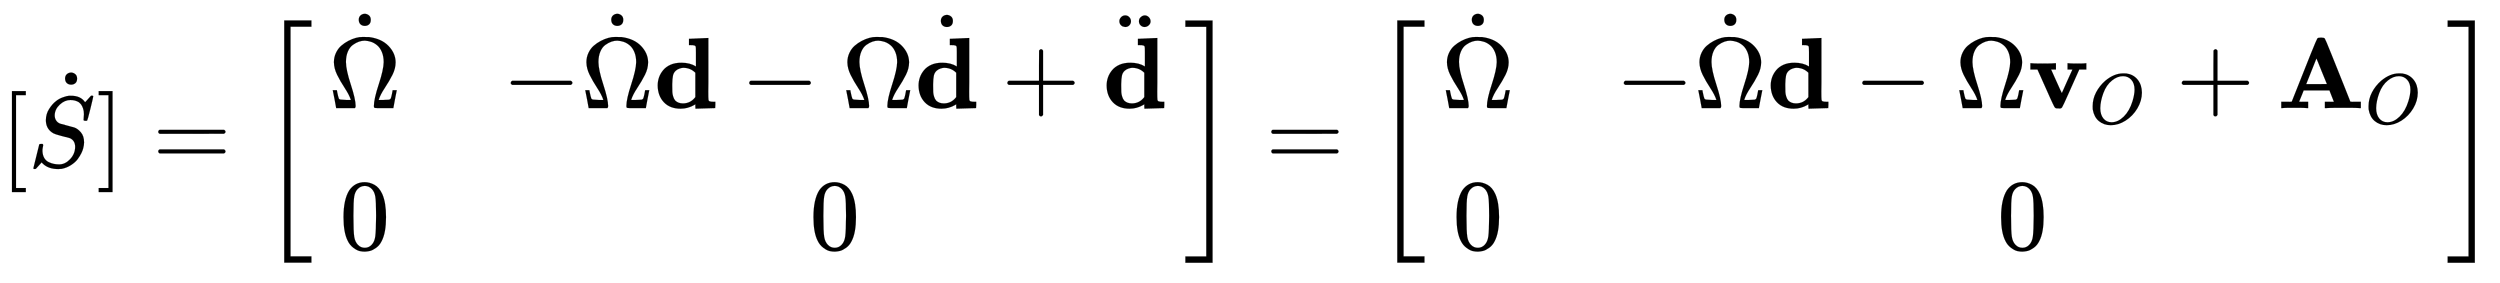 <svg xmlns:xlink="http://www.w3.org/1999/xlink" width="57.512ex" height="6.509ex" style="vertical-align: -2.671ex;" viewBox="0 -1652.5 24761.9 2802.6" role="img" focusable="false" xmlns="http://www.w3.org/2000/svg" aria-labelledby="MathJax-SVG-1-Title"><title id="MathJax-SVG-1-Title">{\displaystyle [{\dot {S}}]={\begin{bmatrix}{\dot {\Omega }}&amp;-{\dot {\Omega }}\mathbf {d} -\Omega {\dot {\mathbf {d} }}+{\ddot {\mathbf {d} }}\\0&amp;0\end{bmatrix}}={\begin{bmatrix}{\dot {\Omega }}&amp;-{\dot {\Omega }}\mathbf {d} -\Omega \mathbf {v} _{O}+\mathbf {A} _{O}\\0&amp;0\end{bmatrix}}}</title><defs aria-hidden="true"><path stroke-width="1" id="E1-MJMAIN-5B" d="M118-250V750H255V710H158V-210h97v-40H118z"/><path stroke-width="1" id="E1-MJMATHI-53" d="M308 24q59 0 108 52t50 121q0 63-52 87-106 27-136 37t-42 20q-60 42-60 121 0 61 32 111t65 75q29 25 70 40t64 16h11 7q96 0 139-64 1 0 13 13t26 29 20 22q1 0 4 0t5 1q13 0 13-7T617 577 585 459t-16-3q-20 0-20 9 0 6 1 10 0 3 1 19t2 26q0 34-9 59t-18 37-25 25q-36 21-82 21-57 0-106-46T263 510q0-30 15-52t41-31q4-2 70-19t67-18q34-11 66-48t32-1e2q0-26-8-56-5-22-18-49T492 78 426 18 332-20q-12-2-34-2-99 0-154 55L134 44 106 13Q83-14 78-18T65-22q-13 0-13 8 0 3 58 235 2 6 20 6h13q6-6 6-11 0-2-1-9t-4-21-2-33q2-39 18-66t43-40 52-18 53-5z"/><path stroke-width="1" id="E1-MJMAIN-2D9" d="M190 609q0 28 18 44t44 16q23-2 40-17t17-43q0-30-17-45t-42-15-42 15-18 45z"/><path stroke-width="1" id="E1-MJMAIN-5D" d="M22 710v40H159V-250H22v40h97V710H22z"/><path stroke-width="1" id="E1-MJMAIN-3D" d="M56 347q0 13 14 20H707q15-8 15-20 0-11-14-19l-318-1H72q-16 5-16 20zm0-194q0 15 16 20H708q14-10 14-20 0-13-15-20H70q-14 7-14 20z"/><path stroke-width="1" id="E1-MJMAIN-3A9" d="M55 454q0 49 20 92t52 71 70 48 75 30 65 9h15q44 0 52-1 123-16 192-88t70-161q0-62-31-124T559 2e2 499 83V80h44q46 1 57 3t17 10q5 9 12 42t7 37l1 5h40v-2L660 89Q645 3 644 2V0H552 488q-27 0-32 3t-5 17q0 69 48 215t49 220q0 57-18 1e2t-47 67-59 34-63 12q-29 0-58-10t-60-32-50-66-19-104q0-76 48-223T270 20q0-13-7-20H77V2Q76 3 61 89L44 175v2H84l1-5q0-1 3-17t8-36 8-26q5-7 16-9t58-4h44v3q-16 49-60 116T87 329 55 454z"/><path stroke-width="1" id="E1-MJMAIN-2212" d="M84 237t0 13 14 20H679q15-8 15-20t-15-20H98q-14 7-14 20z"/><path stroke-width="1" id="E1-MJMAINB-64" d="M351 686l91 4q91 4 92 4h6V389q0-62 0-136t-1-90q0-66 2-80t14-17q14-4 41-4h13V31q0-31-1-31-20 0-98-3T412-6q-1 0-1 22V38l-10-7Q337-6 265-6 159-6 99 58T38 224q0 41 13 79t41 72 73 54 107 20q87 0 145-37v95 48q0 42-2 52t-13 13q-14 4-41 4H348v62h3zm60-336q-49 49-120 49-13 0-35-7t-38-21q-23-20-29-51t-7-82V221q0-42 1-62t8-44 21-41q29-28 76-28 70 0 116 54l7 9V350z"/><path stroke-width="1" id="E1-MJMAIN-2B" d="M56 237t0 13 14 20H369V420l1 150q10 13 19 13 13 0 20-15V270H707q15-8 15-20t-15-20H409V-68q-8-14-18-14h-2-2q-12 0-18 14V230H70q-14 7-14 20z"/><path stroke-width="1" id="E1-MJMAIN-A8" d="M95 612q0 21 17 39t41 18 40-17 17-40q0-24-16-41t-42-17l-25 6q-32 17-32 52zm194-1q0 23 15 38t31 19q1 0 5 0t6 1q23 0 40-17t18-40-17-40-41-18q-23 0-40 16t-17 41z"/><path stroke-width="1" id="E1-MJMAIN-30" d="M96 585q56 81 153 81 48 0 96-26t78-92q37-83 37-228 0-155-43-237-20-42-55-67T301-15t-51-7q-26 0-52 6T137 16 82 83Q39 165 39 320q0 174 57 265zm225 12q-30 32-71 32-42 0-72-32-25-26-33-72t-8-192q0-158 8-208t36-79q28-30 69-30 40 0 68 30 29 30 36 84t8 203q0 145-8 191t-33 73z"/><path stroke-width="1" id="E1-MJSZ3-5B" d="M247-949V1450H516v-62H309V-887H516v-62H247z"/><path stroke-width="1" id="E1-MJSZ3-5D" d="M11 1388v62H280V-949H11v62H218V1388H11z"/><path stroke-width="1" id="E1-MJMAINB-76" d="M401 444q12-3 94-3 73 0 79 3h6V382H510L409 156Q348 18 339 6 331-4 320-4q-2 0-7 0T303-3H288q-15 0-24 15t-43 90q-15 33-24 54L96 382H26v62h8q15-3 111-3 107 0 125 3h9V382H231l53-118q51-115 54-115 0 1 51 115t53 117q0 1-24 1H394v62h7z"/><path stroke-width="1" id="E1-MJMATHI-4F" d="M740 435q0-115-64-222T511 42 304-22q-97 0-166 57T51 201q-1 8-1 43 0 102 48 194T227 601Q351 704 476 704q38 0 48-1 97-14 156-86t60-182zM637 476q0 89-46 139T476 665q-80 0-154-60-80-63-122-177T157 216q0-90 43-143T314 19q90 0 171 79T608 313q29 95 29 163z"/><path stroke-width="1" id="E1-MJMAINB-41" d="M296 0Q278 3 164 3 58 3 49 0H40V62H92q52 0 52 2Q388 682 397 689q6 9 37 9 29 0 37-9 4-3 67-159T663 218L724 64q0-2 52-2h52V0H817Q796 3 658 3 509 3 485 0H472V62h45q44 0 44 1L517 175H262l-22-55q-22-55-23-56 0-2 44-2h45V0H296zm94 237 102 1-52 127q-50 126-52 126Q287 239 287 237H390z"/></defs><g stroke="currentcolor" fill="currentcolor" stroke-width="0" transform="matrix(1 0 0 -1 0 0)" aria-hidden="true"><use xlink:href="#E1-MJMAIN-5B" x="0" y="0"/><g transform="translate(278,0)"><use xlink:href="#E1-MJMATHI-53" x="0" y="0"/><use xlink:href="#E1-MJMAIN-2D9" x="176" y="265"/></g><use xlink:href="#E1-MJMAIN-5D" x="955" y="0"/><use xlink:href="#E1-MJMAIN-3D" x="1511" y="0"/><g transform="translate(2568,0)"><use xlink:href="#E1-MJSZ3-5B"/><g transform="translate(695,0)"><g transform="translate(-11,0)"><g transform="translate(0,582)"><use xlink:href="#E1-MJMAIN-3A9" x="0" y="0"/><use xlink:href="#E1-MJMAIN-2D9" x="111" y="265"/></g><use xlink:href="#E1-MJMAIN-30" x="111" y="-818"/></g><g transform="translate(1712,0)"><g transform="translate(0,582)"><use xlink:href="#E1-MJMAIN-2212" x="0" y="0"/><g transform="translate(778,0)"><use xlink:href="#E1-MJMAIN-3A9" x="0" y="0"/><use xlink:href="#E1-MJMAIN-2D9" x="111" y="265"/></g><use xlink:href="#E1-MJMAINB-64" x="1501" y="0"/><use xlink:href="#E1-MJMAIN-2212" x="2362" y="0"/><use xlink:href="#E1-MJMAIN-3A9" x="3363" y="0"/><g transform="translate(4085,0)"><use xlink:href="#E1-MJMAINB-64" x="0" y="0"/><use xlink:href="#E1-MJMAIN-2D9" x="69" y="254"/></g><use xlink:href="#E1-MJMAIN-2B" x="4947" y="0"/><g transform="translate(5948,0)"><use xlink:href="#E1-MJMAINB-64" x="0" y="0"/><use xlink:href="#E1-MJMAIN-A8" x="69" y="249"/></g></g><use xlink:href="#E1-MJMAIN-30" x="3043" y="-818"/></g></g><use xlink:href="#E1-MJSZ3-5D" x="9162" y="-1"/></g><use xlink:href="#E1-MJMAIN-3D" x="12536" y="0"/><g transform="translate(13593,0)"><use xlink:href="#E1-MJSZ3-5B"/><g transform="translate(695,0)"><g transform="translate(-11,0)"><g transform="translate(0,582)"><use xlink:href="#E1-MJMAIN-3A9" x="0" y="0"/><use xlink:href="#E1-MJMAIN-2D9" x="111" y="265"/></g><use xlink:href="#E1-MJMAIN-30" x="111" y="-818"/></g><g transform="translate(1712,0)"><g transform="translate(0,582)"><use xlink:href="#E1-MJMAIN-2212" x="0" y="0"/><g transform="translate(778,0)"><use xlink:href="#E1-MJMAIN-3A9" x="0" y="0"/><use xlink:href="#E1-MJMAIN-2D9" x="111" y="265"/></g><use xlink:href="#E1-MJMAINB-64" x="1501" y="0"/><use xlink:href="#E1-MJMAIN-2212" x="2362" y="0"/><use xlink:href="#E1-MJMAIN-3A9" x="3363" y="0"/><g transform="translate(4085,0)"><use xlink:href="#E1-MJMAINB-76" x="0" y="0"/><use transform="scale(0.707)" xlink:href="#E1-MJMATHI-4F" x="859" y="-218"/></g><use xlink:href="#E1-MJMAIN-2B" x="5555" y="0"/><g transform="translate(6556,0)"><use xlink:href="#E1-MJMAINB-41" x="0" y="0"/><use transform="scale(0.707)" xlink:href="#E1-MJMATHI-4F" x="1229" y="-218"/></g></g><use xlink:href="#E1-MJMAIN-30" x="3782" y="-818"/></g></g><use xlink:href="#E1-MJSZ3-5D" x="10640" y="-1"/></g></g></svg>